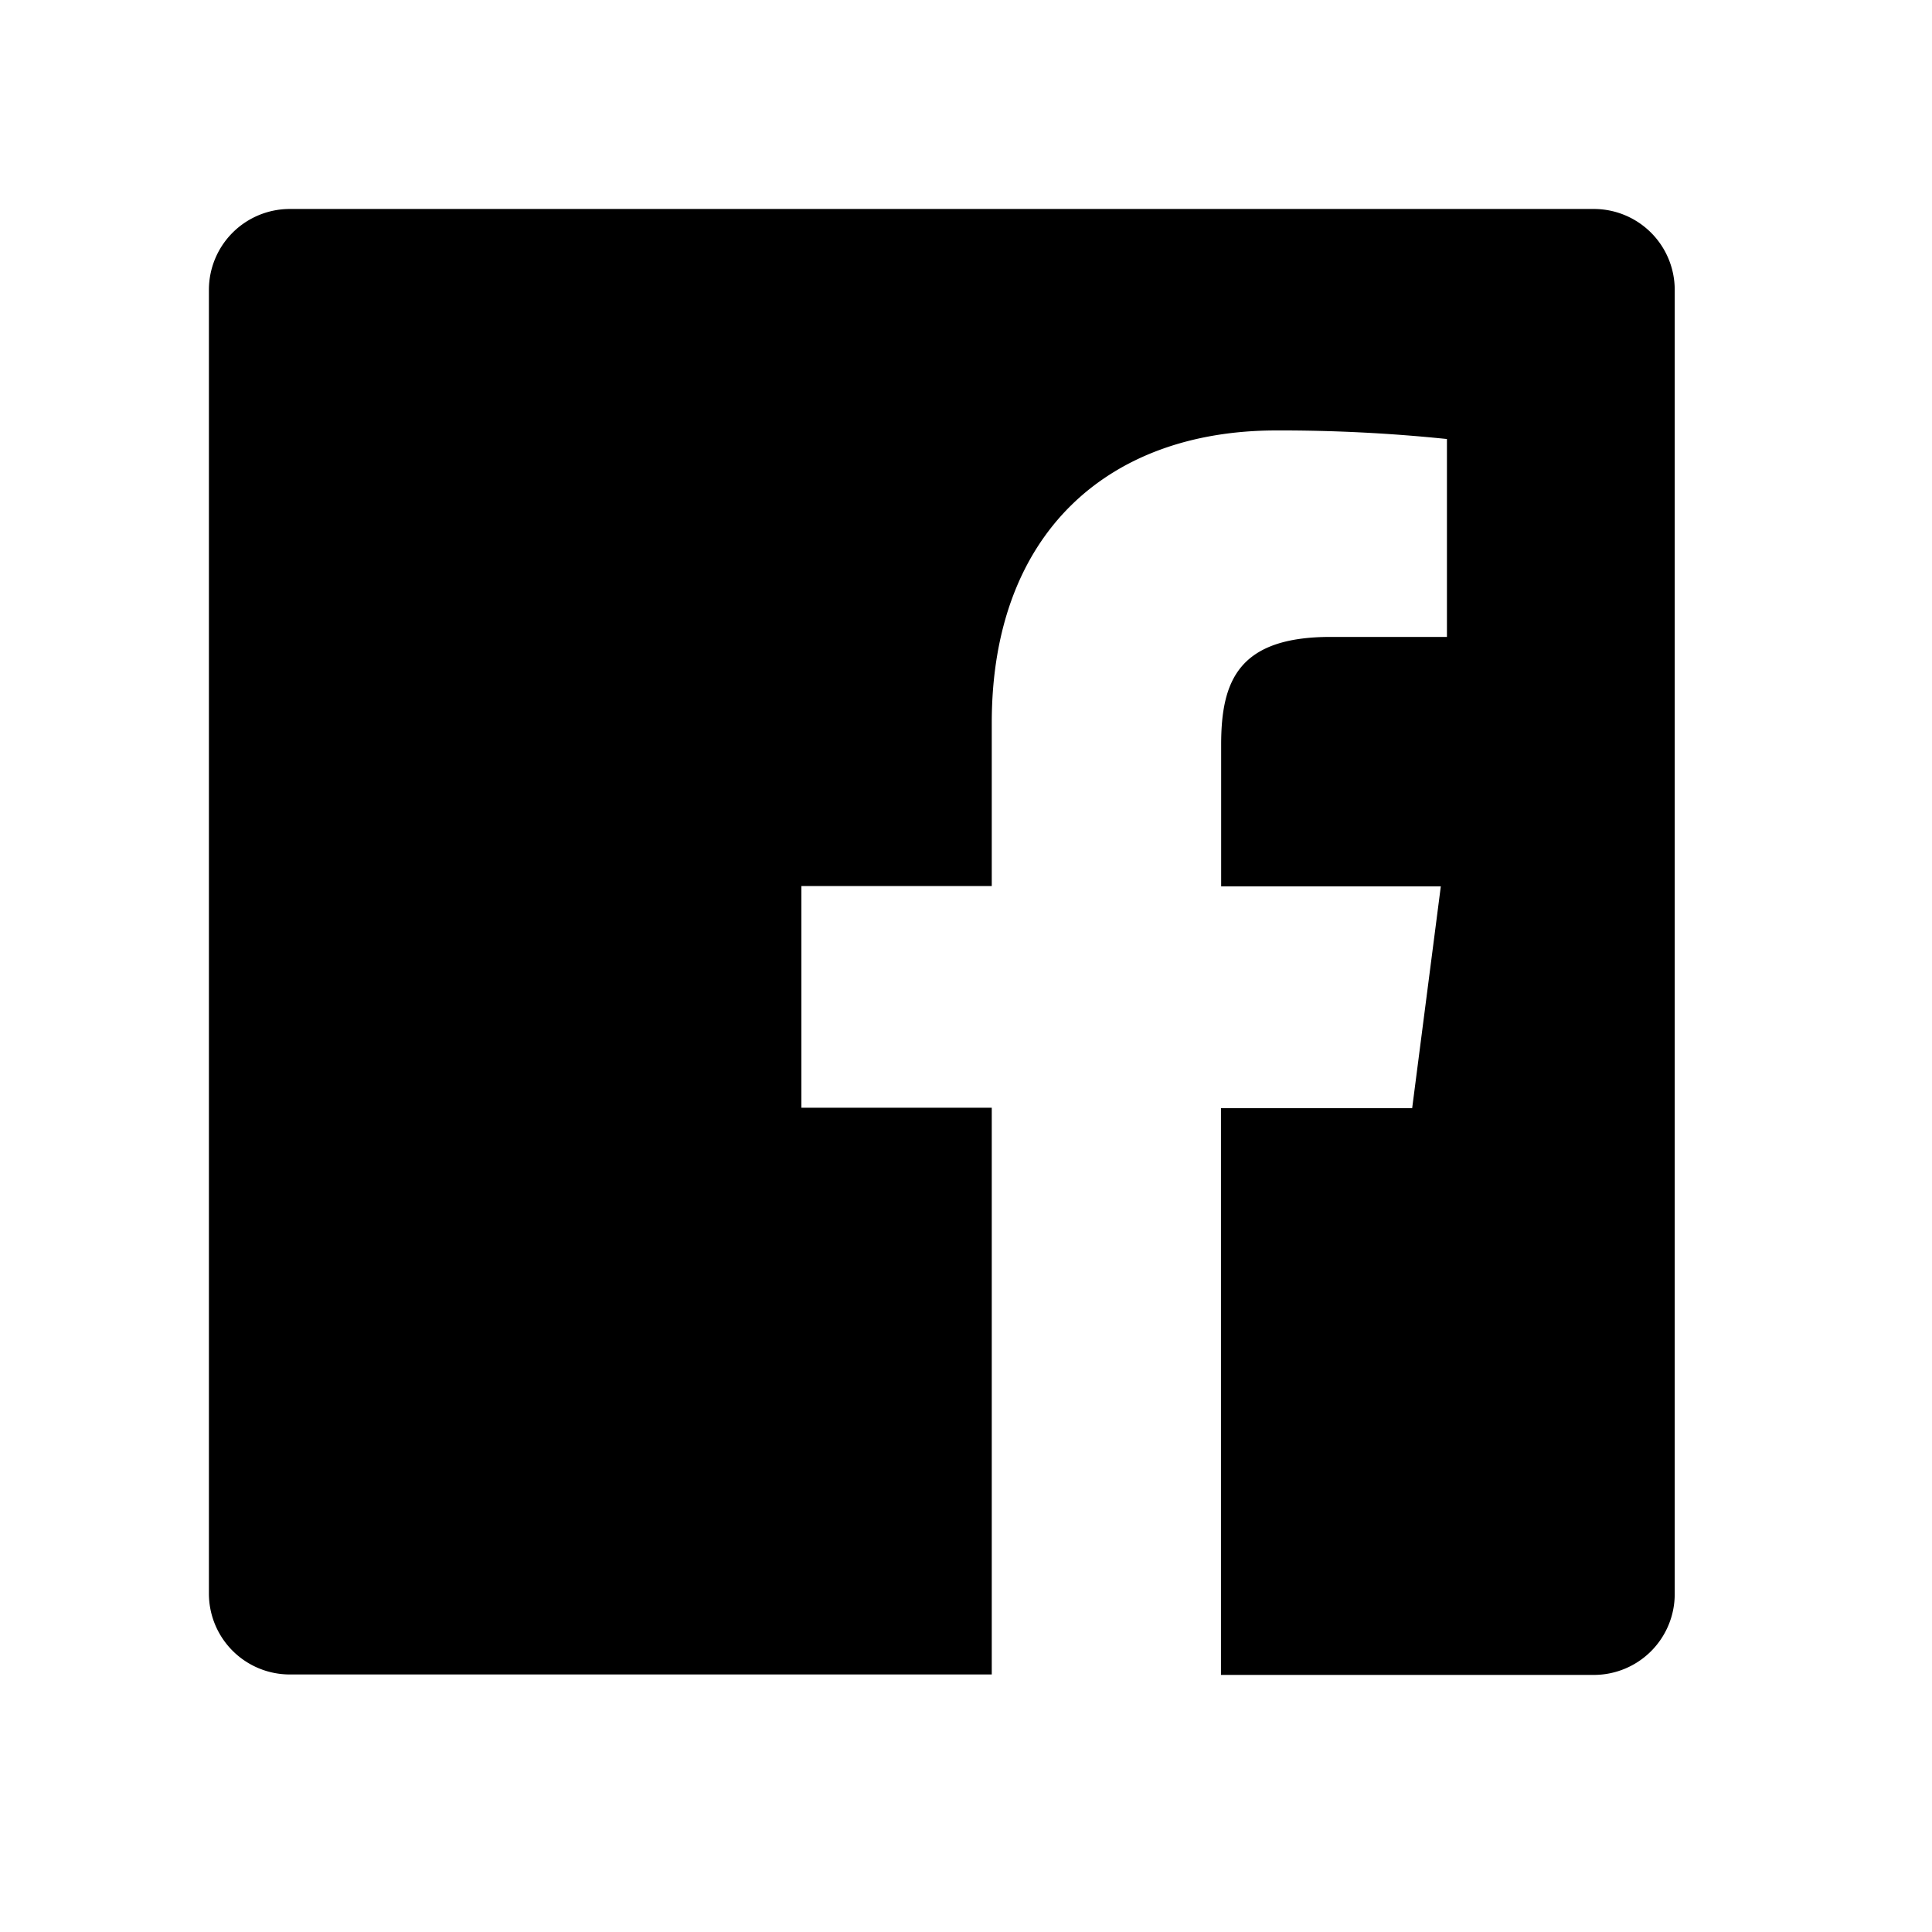 <svg xmlns="http://www.w3.org/2000/svg" width="30" height="30" viewBox="0 0 30 30"><defs><style>.a{fill:none;}</style></defs><g transform="translate(-234.756 -8119)"><rect class="a" width="30" height="30" transform="translate(234.756 8119)"/><g transform="translate(238 8122.245)"><path d="M21.5,0H1.256A1.256,1.256,0,0,0,0,1.256V21.5a1.256,1.256,0,0,0,1.256,1.256h10.9v-8.8H9.2V10.513h2.956V7.98c0-2.94,1.8-4.541,4.418-4.541a25.032,25.032,0,0,1,2.65.133V6.645H17.418c-1.427,0-1.7.678-1.7,1.673v2.2h3.411l-.445,3.445H15.715v8.8H21.5A1.256,1.256,0,0,0,22.761,21.5V1.256A1.256,1.256,0,0,0,21.5,0Z" transform="translate(0 0)"/></g></g></svg>